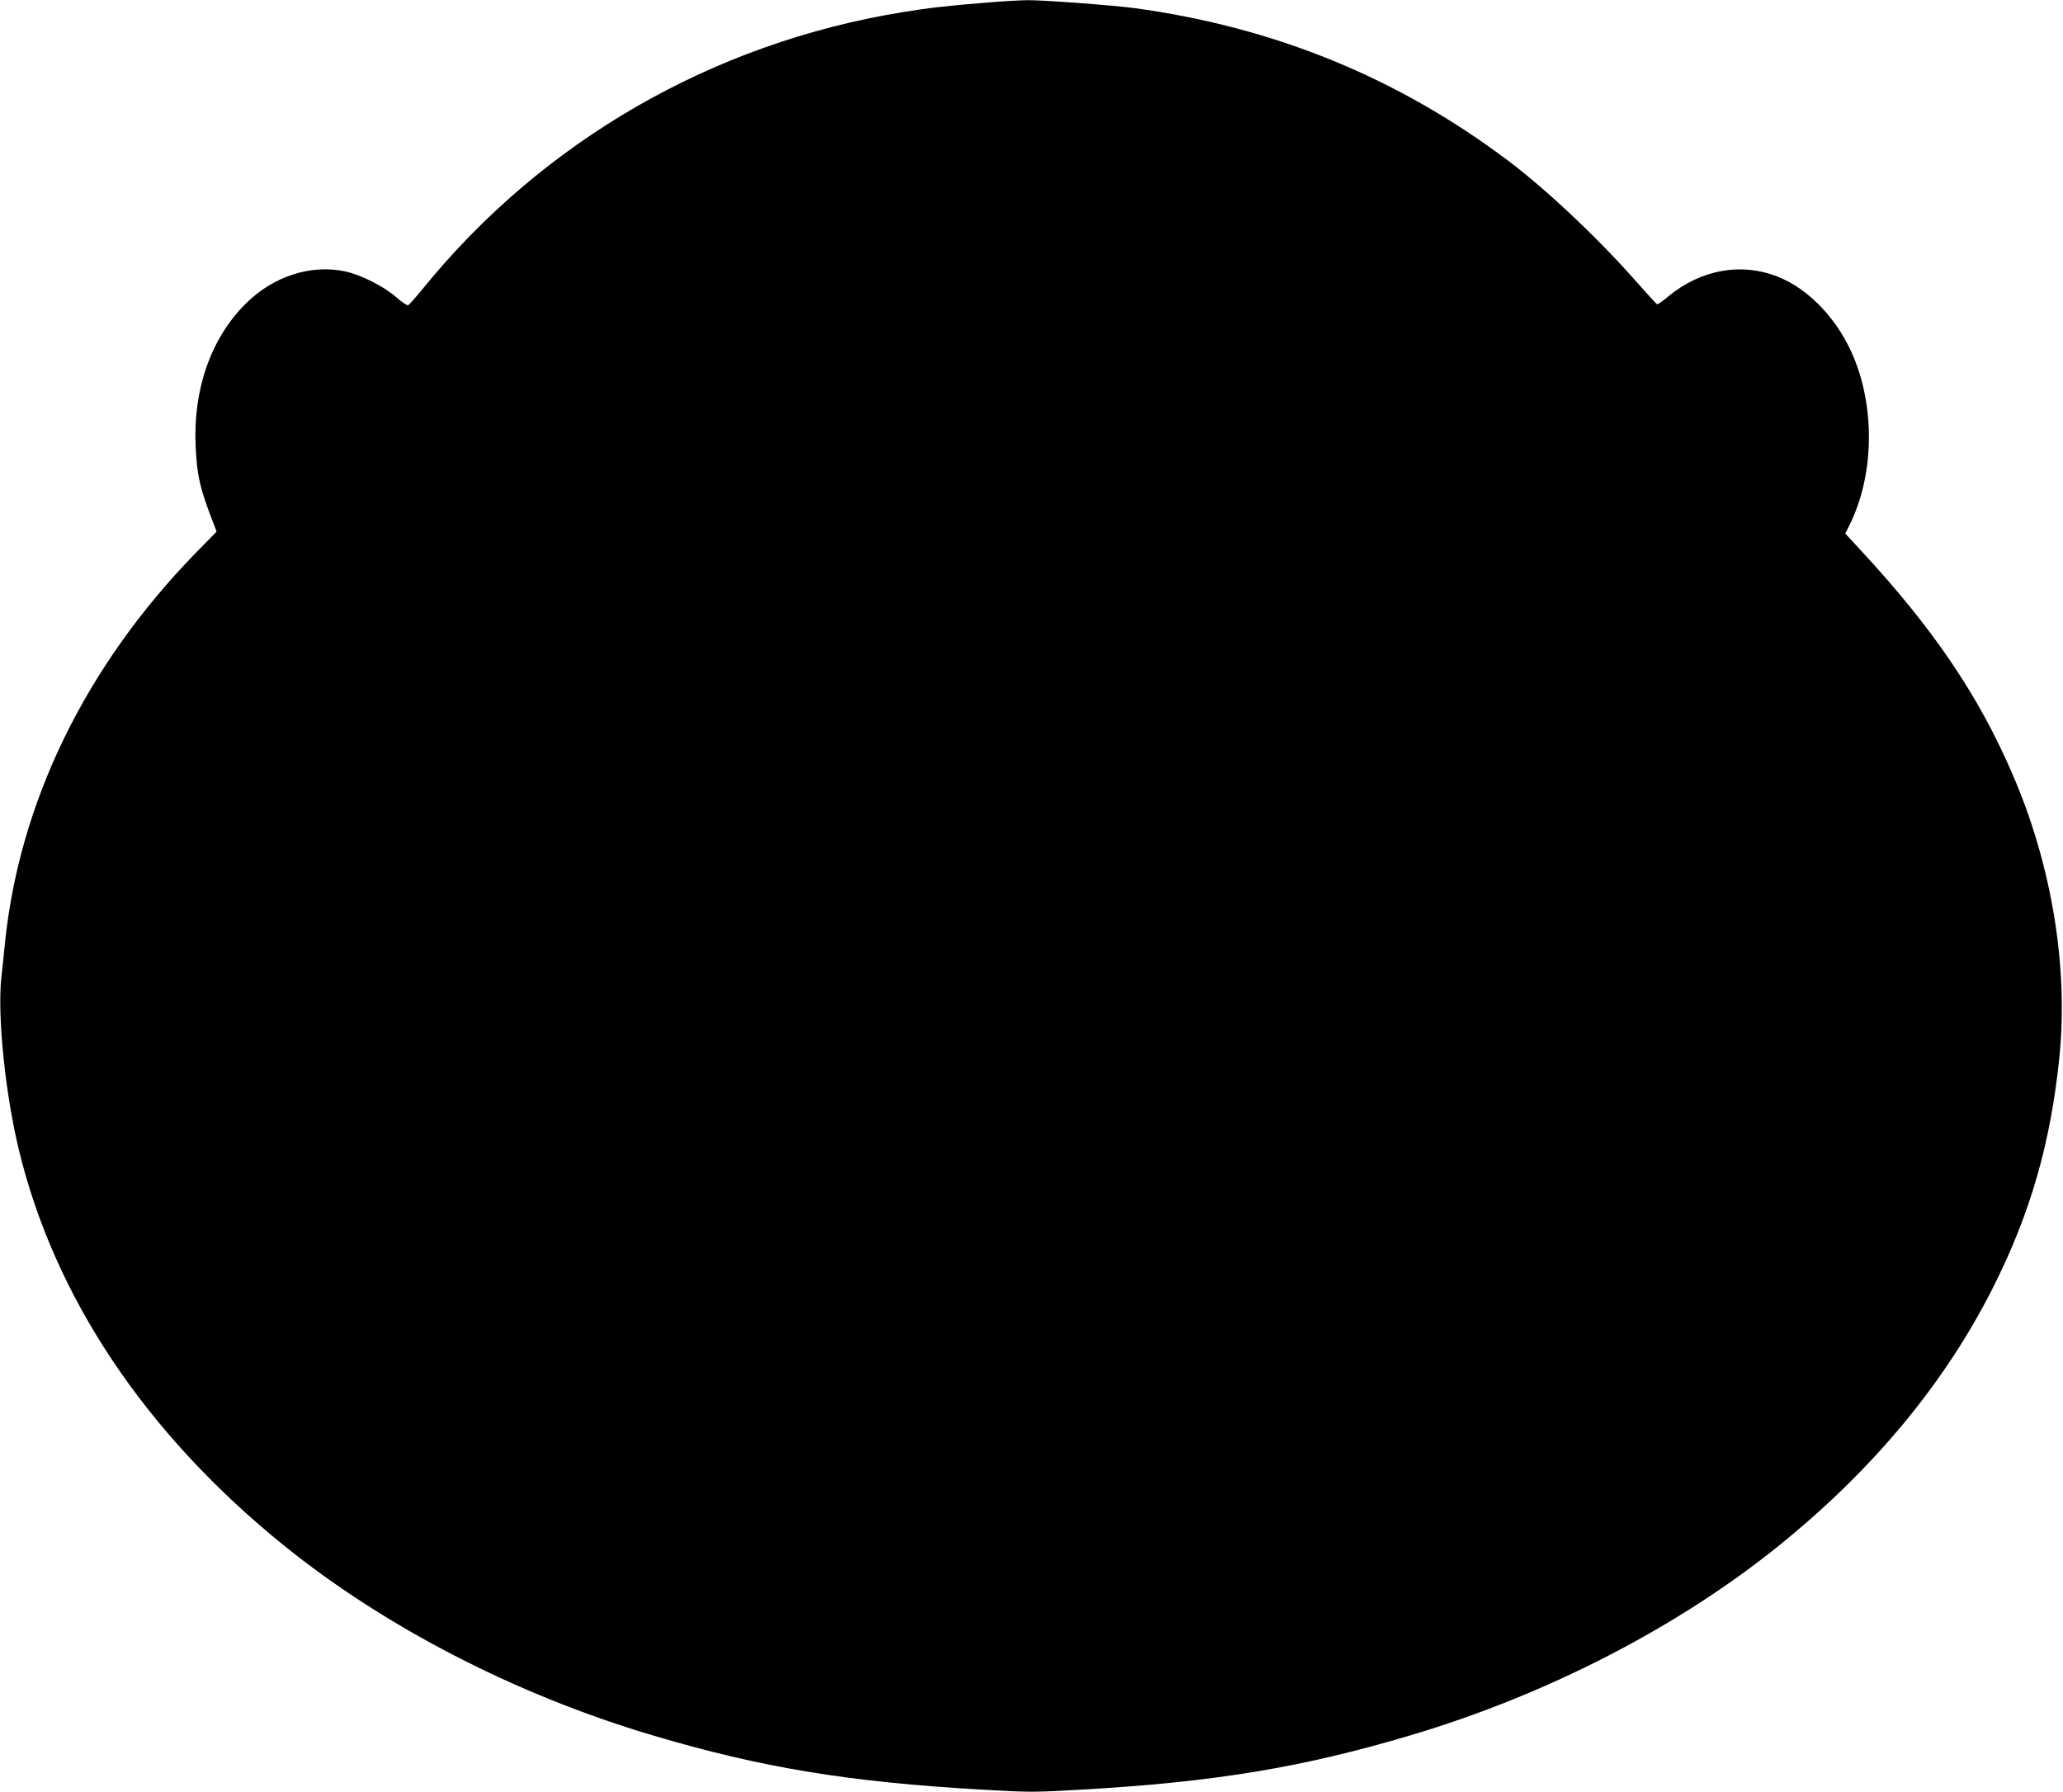 <?xml version="1.0" standalone="no"?>
<!DOCTYPE svg PUBLIC "-//W3C//DTD SVG 20010904//EN"
 "http://www.w3.org/TR/2001/REC-SVG-20010904/DTD/svg10.dtd">
<svg version="1.0" xmlns="http://www.w3.org/2000/svg"
 width="1280pt" height="1112pt" viewBox="0 0 1280 1112"
 preserveAspectRatio="xMidYMid meet">
<g transform="translate(0,1112) scale(0.1,-0.1)"
fill="#000000" stroke="none">
<path d="M6125 11104 c-241 -19 -365 -33 -528 -60 -1177 -192 -2229 -799
-2974 -1716 -43 -53 -84 -99 -90 -102 -7 -3 -41 20 -75 50 -78 68 -219 139
-318 160 -212 45 -445 -31 -615 -200 -216 -214 -328 -533 -311 -886 8 -182 27
-264 112 -482 l18 -47 -135 -138 c-679 -699 -1091 -1544 -1179 -2423 -6 -58
-15 -152 -22 -210 -24 -233 23 -705 107 -1057 220 -920 786 -1767 1643 -2461
629 -509 1445 -930 2291 -1181 672 -200 1216 -290 2044 -337 293 -17 321 -17
615 0 827 47 1371 137 2043 337 846 251 1662 672 2291 1181 587 475 1031 1013
1329 1608 227 453 352 887 406 1414 58 561 -46 1197 -290 1761 -213 494 -495
909 -950 1399 l-88 95 24 48 c151 299 164 711 32 1037 -95 236 -277 431 -475
509 -228 90 -478 44 -681 -124 -33 -28 -63 -49 -68 -47 -4 2 -59 62 -122 133
-230 263 -556 572 -794 752 -688 520 -1458 835 -2329 953 -138 18 -567 50
-661 49 -49 -1 -162 -7 -250 -15z"/>
</g>
</svg>
